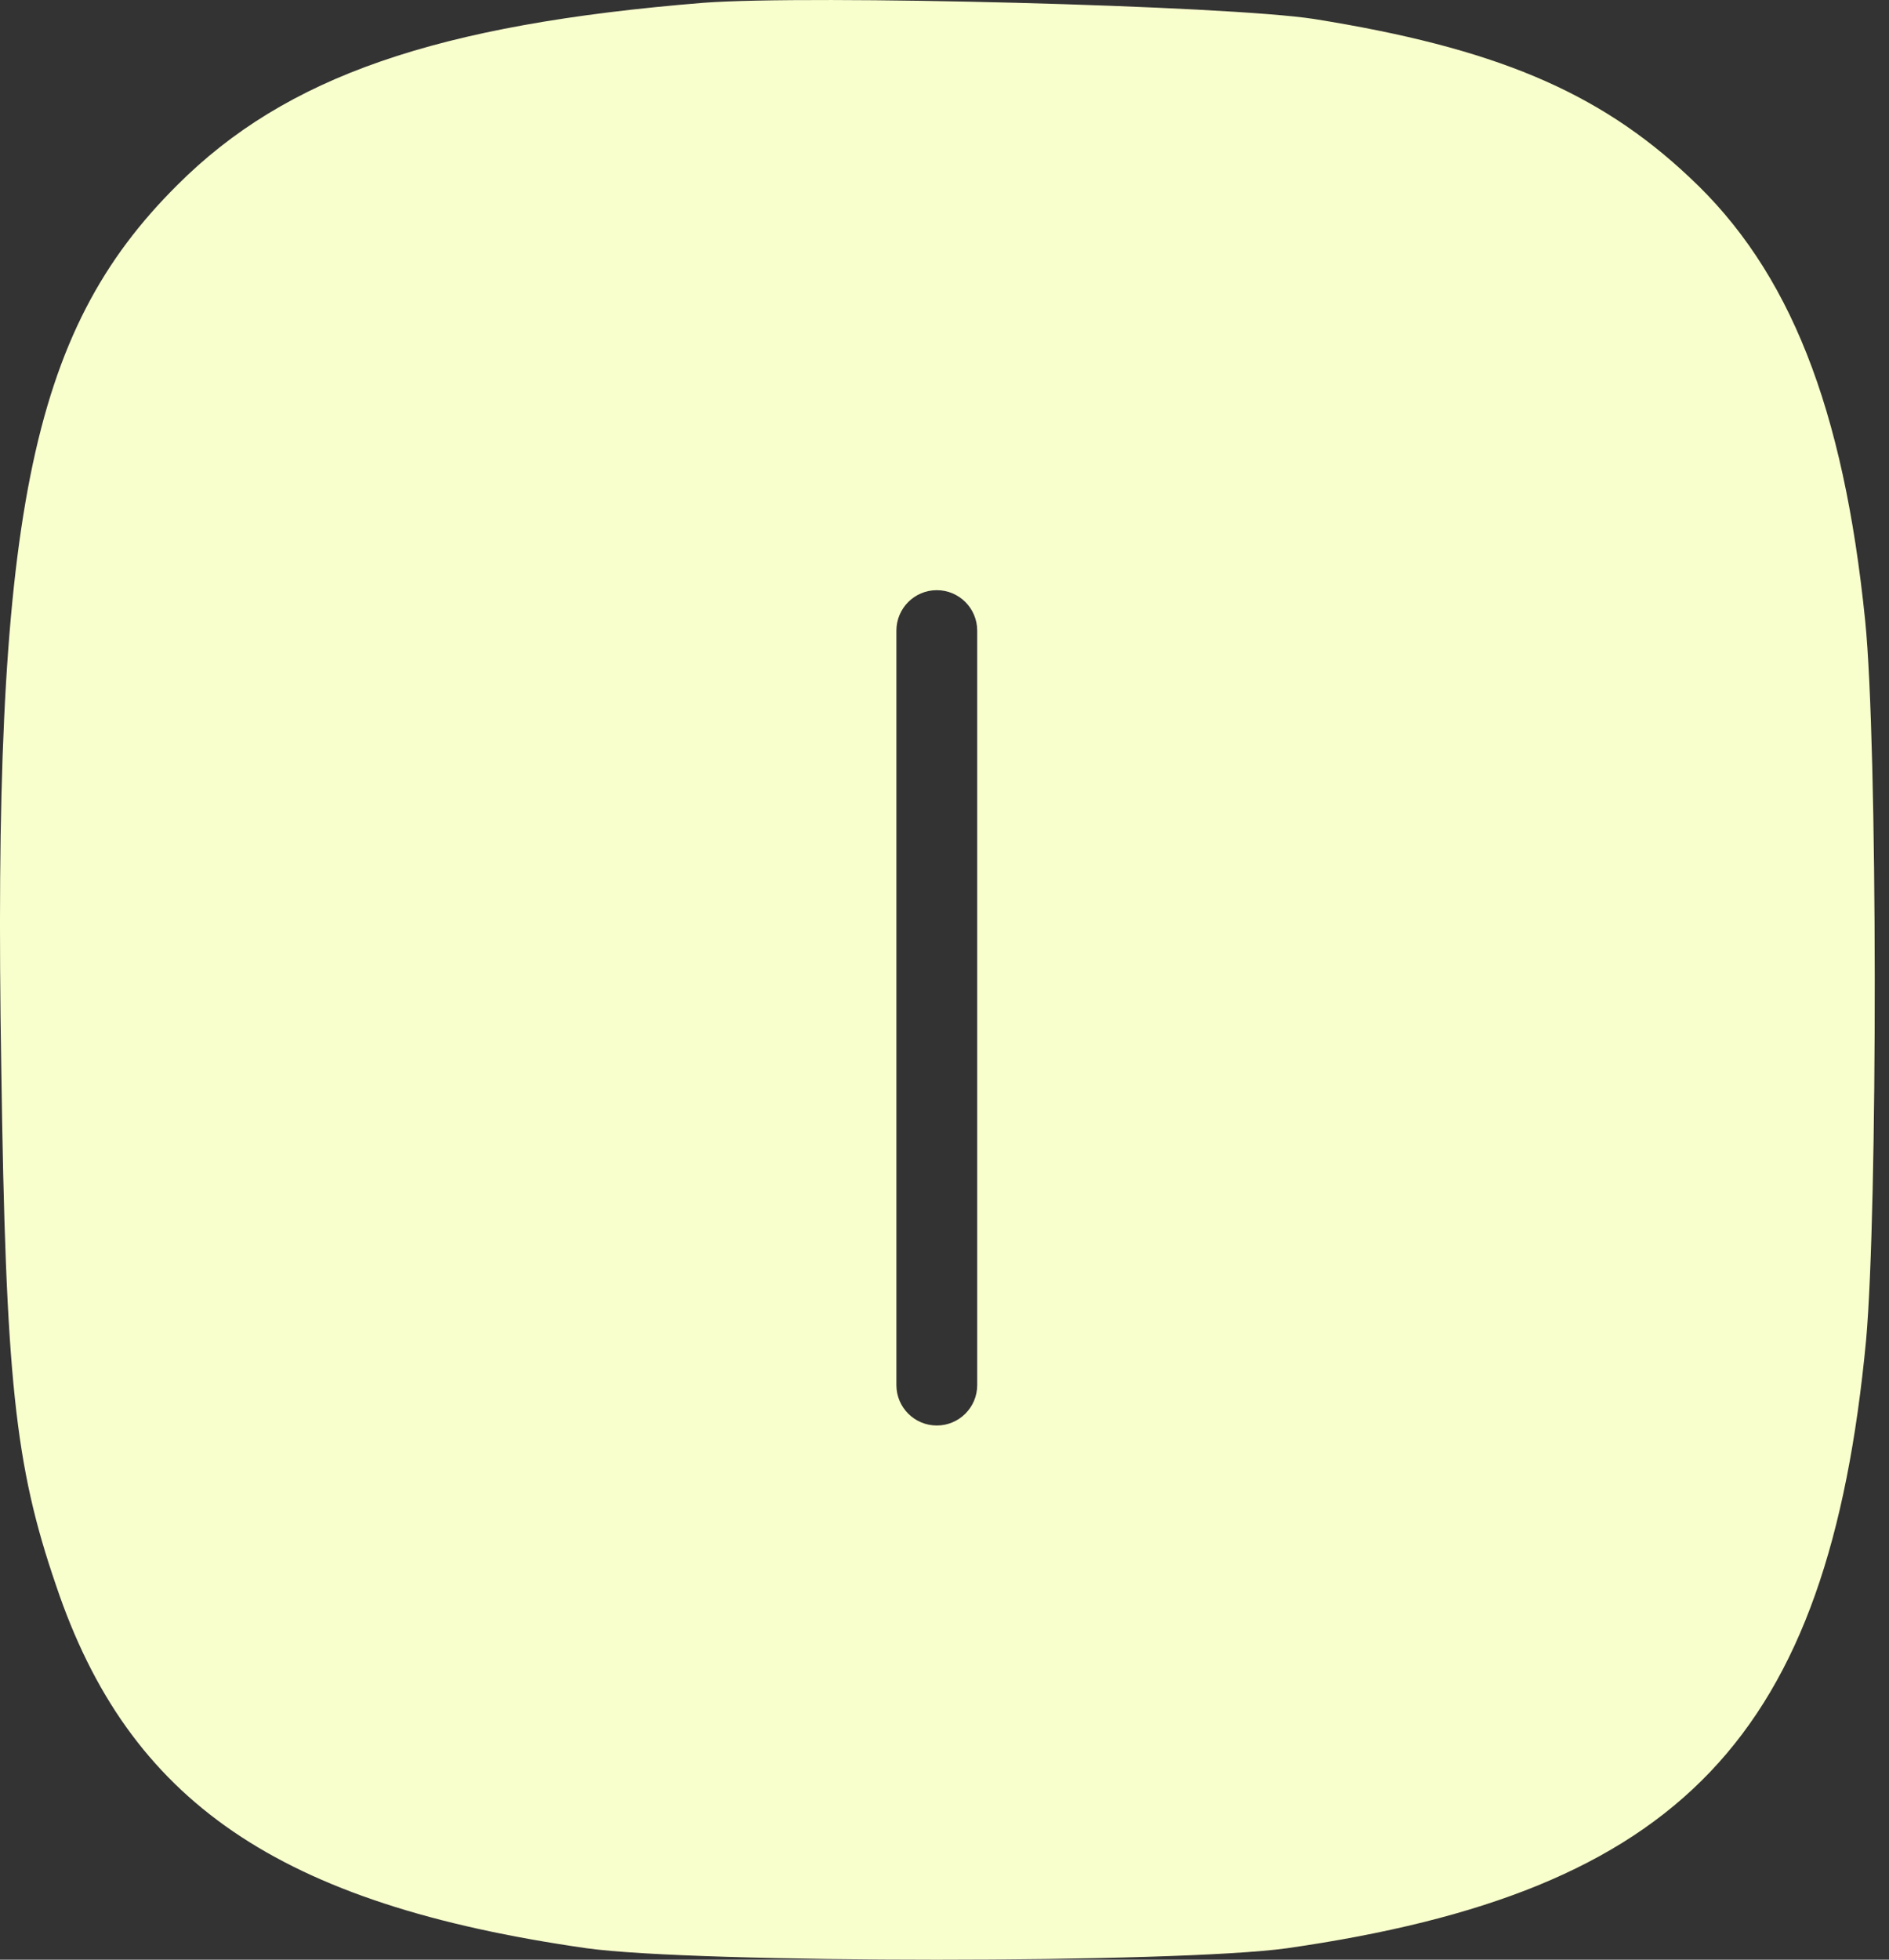 <svg width="54" height="56" viewBox="0 0 54 56" fill="none" xmlns="http://www.w3.org/2000/svg">
<rect x="0" y="0" width="54" height="56" fill="#333333" stroke="none"/>
<path d="M20.107 0.08C12.484 0.696 8.172 2.184 5.067 5.29C0.832 9.499 -0.221 14.838 0.036 30.494C0.164 39.4 0.421 41.864 1.602 45.304C3.681 51.489 7.967 54.415 16.77 55.673C19.902 56.109 33.659 56.109 36.79 55.673C48.058 54.056 52.267 49.641 53.345 38.297C53.679 34.575 53.679 21.28 53.319 17.738C52.703 11.655 51.163 7.728 48.289 5.059C45.671 2.595 42.694 1.363 37.56 0.542C35.071 0.157 23.161 -0.151 20.107 0.08ZM27.935 39.58C27.935 40.218 27.418 40.735 26.78 40.735C26.142 40.735 25.625 40.218 25.625 39.58V18.02C25.625 17.383 26.142 16.865 26.78 16.865C27.418 16.865 27.935 17.383 27.935 18.02V39.58Z" fill="#F9FFCC"/>
</svg>
